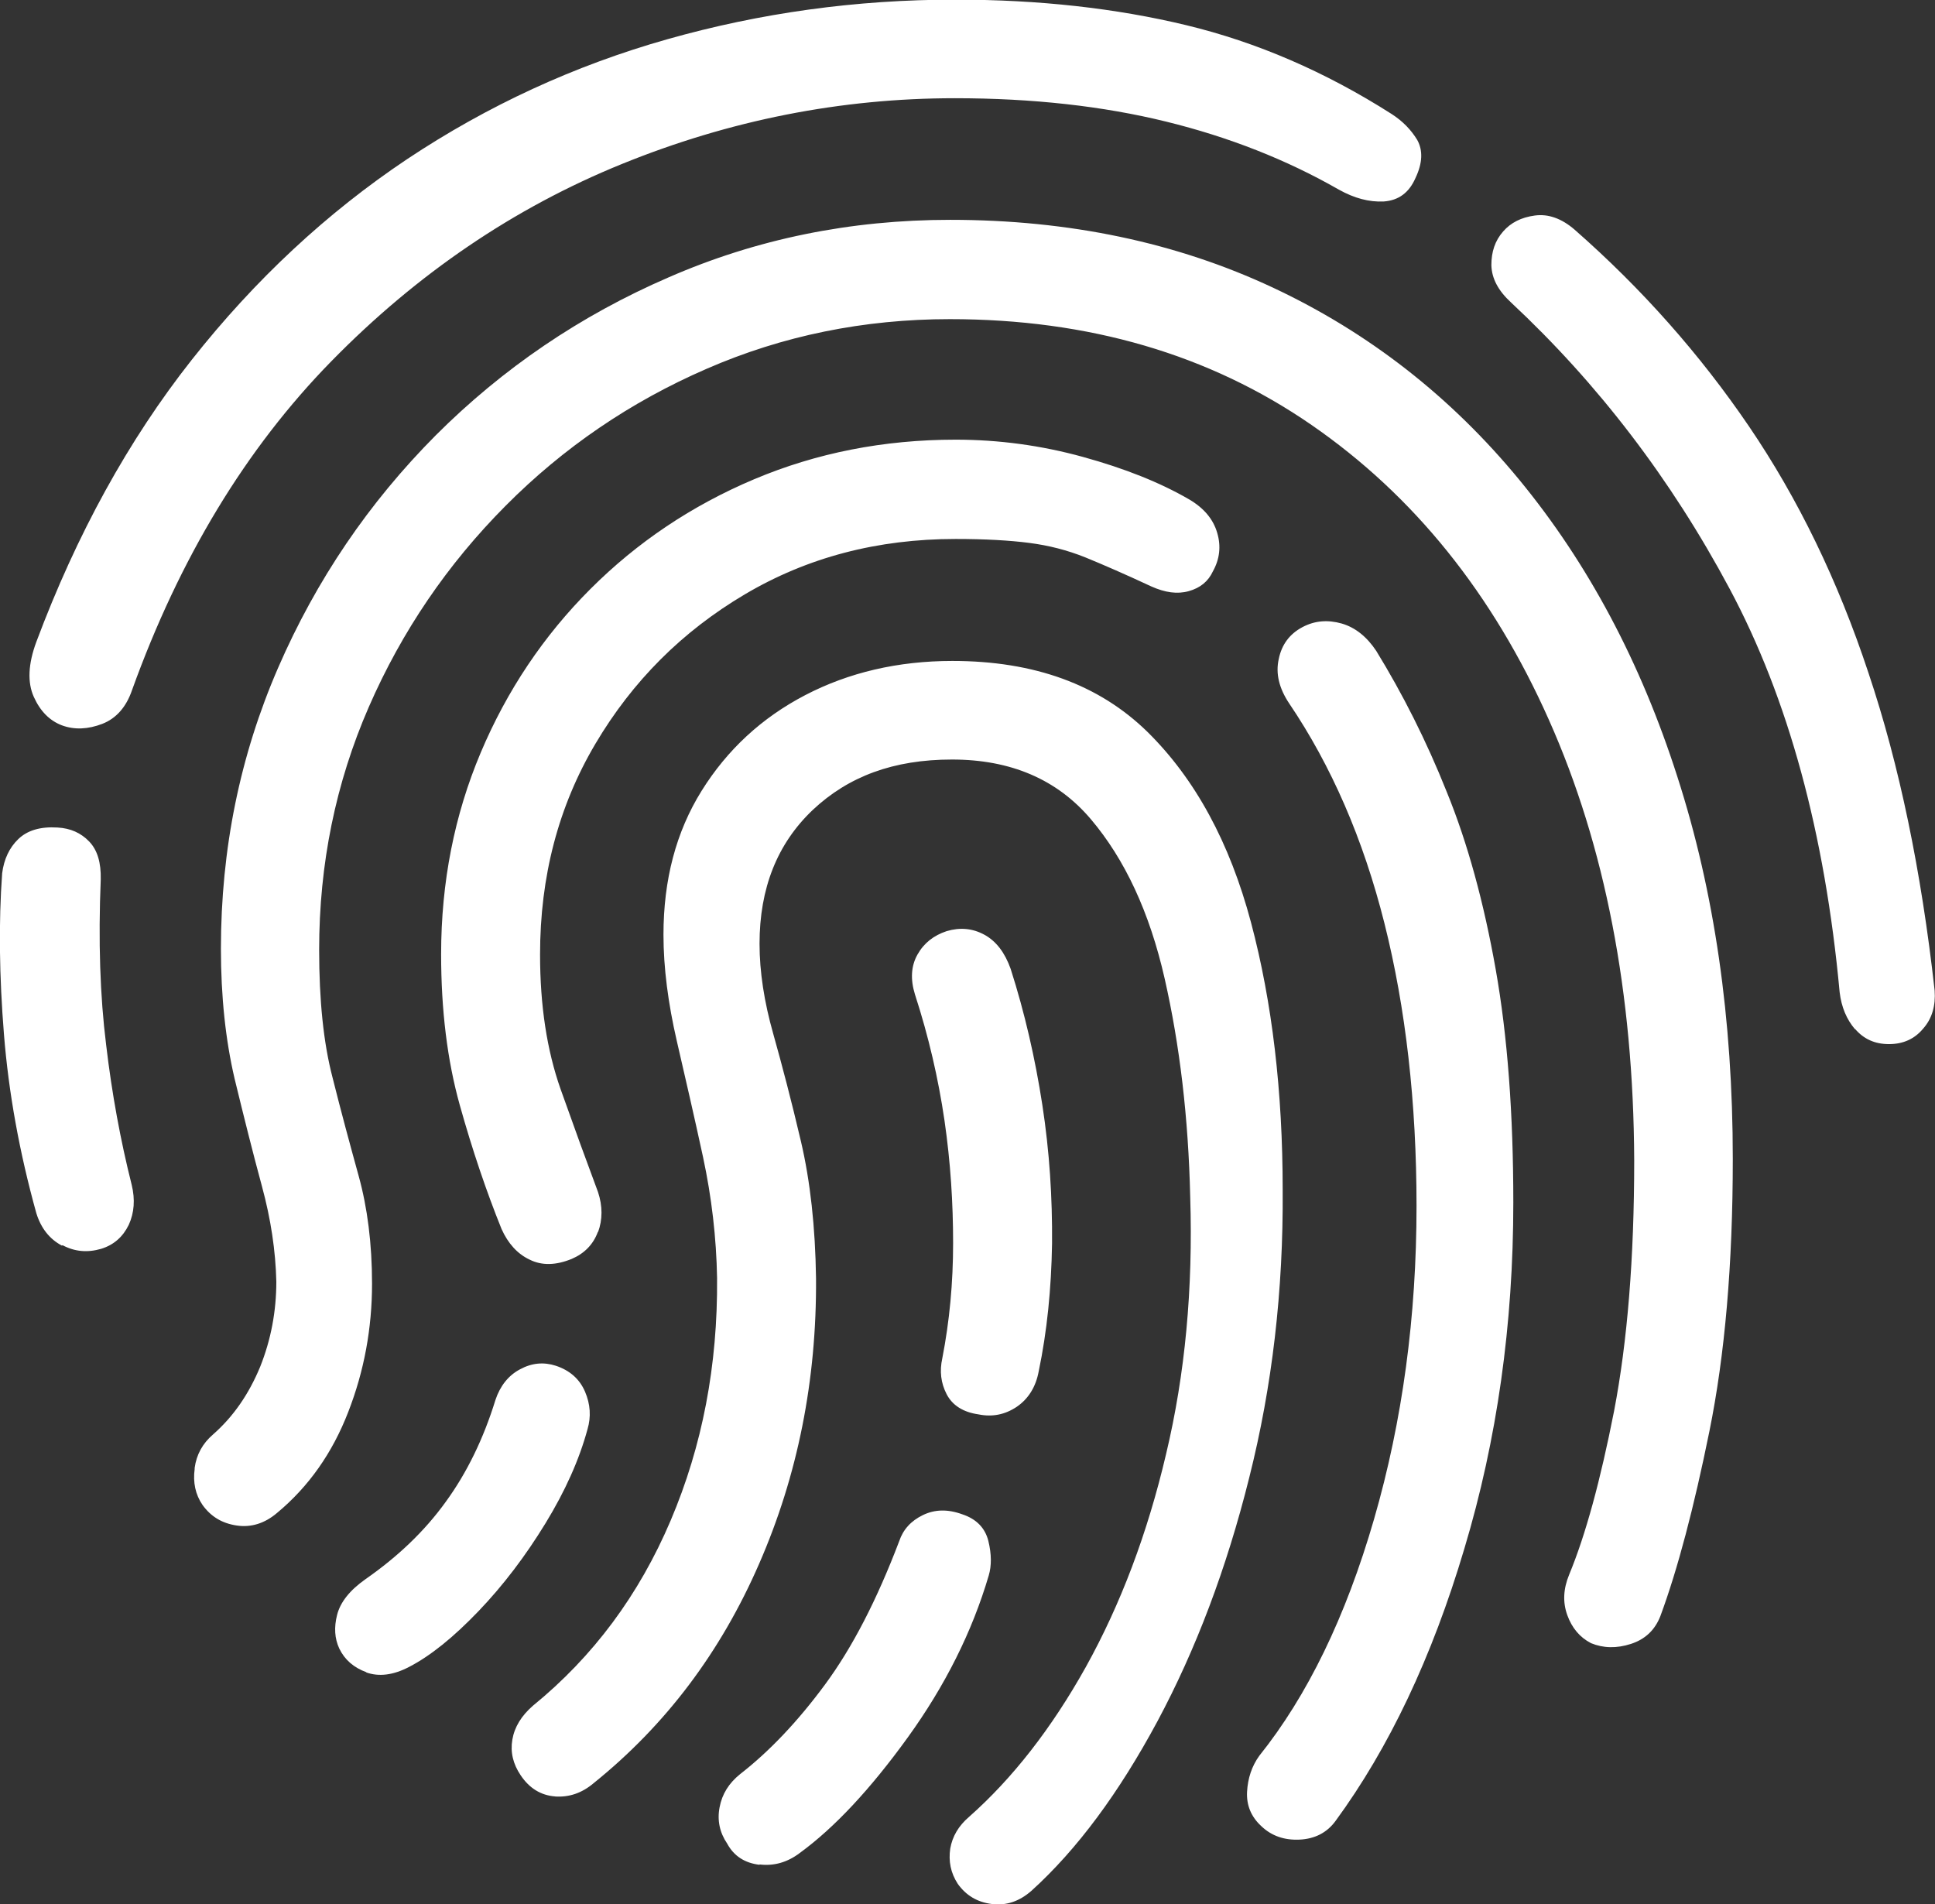 <?xml version="1.0" encoding="UTF-8"?><svg id="Ebene_2" xmlns="http://www.w3.org/2000/svg" viewBox="0 0 53.78 52.92"><rect x="0" y="0" width="53.78" height="52.92" fill="#333333" stroke="none"/><defs><style>.cls-1{fill:#fff;}</style></defs><g id="Ebene_1-2"><path class="cls-1" d="M1.72,34.62c-.34-.18-.58-.48-.71-.9-.47-1.69-.77-3.35-.9-4.97-.13-1.62-.15-3.11-.05-4.48.05-.39.2-.71.45-.95.25-.24.61-.35,1.09-.32.36.02.65.15.88.39.23.24.33.59.32,1.05-.07,1.71-.02,3.24.15,4.6.16,1.36.4,2.66.71,3.89.1.41.07.78-.08,1.11-.16.33-.41.56-.77.67-.38.11-.73.08-1.07-.1ZM.94,19.37c-.18-.4-.16-.91.07-1.53,1.12-2.99,2.56-5.61,4.32-7.84,1.76-2.23,3.76-4.09,5.99-5.58,2.24-1.49,4.65-2.6,7.23-3.33,2.58-.73,5.24-1.1,8-1.1,2.33,0,4.47.24,6.42.71,1.95.47,3.86,1.29,5.71,2.47.31.2.54.44.71.72.16.29.15.64-.05,1.06-.18.41-.47.62-.88.65-.41.02-.82-.09-1.25-.33-1.45-.83-3.05-1.46-4.8-1.89-1.75-.43-3.71-.65-5.87-.65-3.17,0-6.26.61-9.26,1.83-3,1.22-5.69,3.05-8.07,5.48-2.38,2.43-4.22,5.48-5.54,9.14-.16.47-.44.79-.83.94-.39.15-.77.17-1.12.04-.34-.13-.6-.39-.78-.79ZM5.41,40.8c.05-.37.22-.68.51-.93.57-.5,1-1.13,1.31-1.88.3-.75.45-1.54.45-2.37-.02-.85-.15-1.73-.4-2.65-.25-.92-.5-1.92-.76-2.99-.25-1.07-.38-2.28-.38-3.61,0-2.77.53-5.37,1.59-7.81,1.06-2.44,2.52-4.59,4.38-6.46,1.86-1.86,4.02-3.33,6.47-4.39,2.45-1.07,5.06-1.6,7.83-1.6,3.3,0,6.29.63,8.96,1.88,2.67,1.25,4.96,3.04,6.86,5.35,1.9,2.31,3.37,5.06,4.39,8.25,1.03,3.19,1.54,6.73,1.54,10.62,0,2.93-.22,5.45-.65,7.57-.43,2.12-.88,3.83-1.36,5.13-.15.39-.42.65-.82.78-.4.13-.77.12-1.11-.02-.31-.16-.53-.42-.66-.78-.13-.36-.11-.73.05-1.12.46-1.11.87-2.62,1.25-4.55.37-1.93.56-4.25.56-6.97-.02-4.65-.81-8.74-2.37-12.24-1.56-3.51-3.76-6.24-6.6-8.2-2.84-1.96-6.19-2.94-10.05-2.94-2.39,0-4.65.46-6.76,1.38-2.12.92-3.98,2.19-5.59,3.81-1.61,1.62-2.88,3.48-3.8,5.59-.92,2.11-1.38,4.36-1.38,6.75,0,1.4.12,2.58.37,3.54.24.96.49,1.88.73,2.75.24.87.37,1.87.37,2.99,0,1.24-.22,2.43-.66,3.56-.44,1.14-1.1,2.08-1.98,2.81-.34.29-.72.41-1.12.35-.41-.06-.72-.25-.95-.57-.2-.29-.27-.63-.22-1ZM10.19,46.48c-.36-.13-.61-.35-.76-.66-.13-.28-.15-.59-.06-.94.09-.35.35-.68.79-.99.89-.62,1.64-1.33,2.23-2.15.59-.81,1.05-1.76,1.38-2.83.13-.39.36-.68.68-.85.33-.18.66-.21,1-.1.39.13.66.37.81.72.15.35.17.7.07,1.04-.23.85-.62,1.72-1.17,2.62-.55.9-1.17,1.72-1.86,2.44s-1.33,1.24-1.93,1.55c-.44.23-.84.28-1.2.15ZM16.62,34.23c-.13.36-.38.61-.73.76-.44.18-.83.19-1.17.02-.34-.16-.6-.45-.78-.85-.42-1.04-.81-2.19-1.16-3.44-.35-1.25-.52-2.65-.52-4.2,0-2,.37-3.87,1.1-5.6s1.75-3.25,3.05-4.55c1.3-1.3,2.82-2.32,4.55-3.05,1.73-.73,3.6-1.1,5.6-1.1,1.2,0,2.38.16,3.54.48,1.16.32,2.14.71,2.95,1.18.41.24.67.55.78.93.11.37.07.73-.12,1.07-.13.28-.35.46-.67.55-.32.09-.66.04-1.04-.13-.73-.34-1.35-.61-1.84-.81-.5-.2-1.01-.33-1.55-.4s-1.22-.11-2.05-.11c-2.17,0-4.12.51-5.86,1.54-1.74,1.03-3.12,2.41-4.15,4.15-1.03,1.74-1.54,3.69-1.54,5.86,0,1.42.19,2.66.57,3.74.38,1.07.73,2.03,1.04,2.86.13.39.13.77,0,1.12ZM15.43,49.93c-.4-.03-.72-.23-.96-.59-.21-.31-.29-.64-.23-.99.06-.35.25-.66.57-.94,1.68-1.37,2.95-3.08,3.83-5.15s1.31-4.31,1.29-6.74c-.02-1.12-.15-2.24-.39-3.36-.24-1.11-.49-2.19-.73-3.23-.24-1.04-.37-2.03-.37-2.95,0-1.53.35-2.86,1.06-4,.71-1.14,1.67-2.03,2.88-2.66,1.21-.63,2.58-.95,4.09-.95,2.28,0,4.08.66,5.42,1.97,1.33,1.31,2.29,3.08,2.88,5.3s.88,4.7.88,7.43c.02,2.8-.29,5.46-.93,8-.63,2.53-1.49,4.79-2.55,6.77-1.07,1.99-2.23,3.56-3.5,4.71-.33.29-.69.42-1.1.37-.41-.05-.72-.24-.95-.56-.2-.31-.26-.63-.21-.98.06-.34.23-.63.52-.88,1.2-1.06,2.29-2.45,3.25-4.17.96-1.73,1.71-3.7,2.23-5.92.53-2.22.75-4.6.67-7.14-.05-2.2-.29-4.22-.71-6.07-.42-1.85-1.11-3.32-2.05-4.43-.94-1.11-2.23-1.66-3.86-1.66s-2.88.47-3.87,1.4c-.99.94-1.48,2.18-1.48,3.72,0,.78.13,1.62.38,2.5.25.89.51,1.88.77,2.99.26,1.11.4,2.38.42,3.81.02,2.83-.51,5.48-1.58,7.93-1.07,2.46-2.6,4.49-4.6,6.1-.33.28-.69.4-1.09.37ZM21.11,51.83c-.41-.05-.71-.24-.9-.59-.21-.31-.28-.65-.21-1.01.07-.37.26-.67.57-.92.81-.63,1.6-1.46,2.36-2.49.76-1.03,1.44-2.35,2.06-3.98.11-.33.33-.57.66-.73s.69-.17,1.1-.02c.39.13.63.38.72.74.09.37.09.69.01.96-.46,1.56-1.21,3.06-2.25,4.5-1.04,1.44-2.04,2.51-3,3.21-.34.26-.72.37-1.12.32ZM28.26,39.1c-.33.22-.68.29-1.07.21-.42-.06-.72-.25-.88-.56-.16-.31-.2-.64-.12-1,.2-1.03.3-2.09.3-3.2,0-1.11-.07-2.24-.24-3.41-.17-1.16-.44-2.33-.82-3.5-.13-.42-.11-.79.07-1.11.18-.32.45-.53.81-.65.37-.11.72-.08,1.05.1.33.18.57.5.73.95.39,1.22.68,2.48.88,3.78.2,1.3.28,2.58.27,3.85-.02,1.26-.14,2.45-.37,3.55-.08.44-.29.77-.61.99ZM35.54,18.32c.08-.4.3-.7.66-.89.34-.18.7-.21,1.09-.1.38.11.7.37.96.76.73,1.19,1.39,2.49,1.96,3.92.58,1.42,1.03,3.07,1.36,4.93.33,1.86.49,4.02.49,6.48,0,3.39-.45,6.59-1.36,9.62-.9,3.03-2.1,5.55-3.58,7.57-.24.33-.58.5-1,.52-.42.02-.78-.1-1.07-.38-.28-.26-.41-.58-.39-.95.02-.37.13-.71.34-1,1.33-1.66,2.4-3.85,3.19-6.58.79-2.73,1.18-5.63,1.18-8.7,0-2.88-.3-5.5-.89-7.85-.59-2.35-1.48-4.39-2.65-6.12-.28-.42-.38-.83-.29-1.23ZM51.56,28.61c-.24-.28-.38-.62-.43-1.03-.41-4.43-1.43-8.17-3.06-11.22-1.63-3.05-3.66-5.7-6.07-7.95-.36-.33-.54-.67-.55-1.04,0-.37.1-.68.33-.94.21-.24.5-.39.88-.44.37-.05.74.08,1.1.39,1.87,1.64,3.49,3.47,4.85,5.47,1.36,2,2.47,4.28,3.32,6.85.86,2.56,1.47,5.51,1.84,8.83.03.42-.07.78-.32,1.06-.24.29-.56.43-.95.43s-.7-.14-.94-.42Z"/></g></svg>